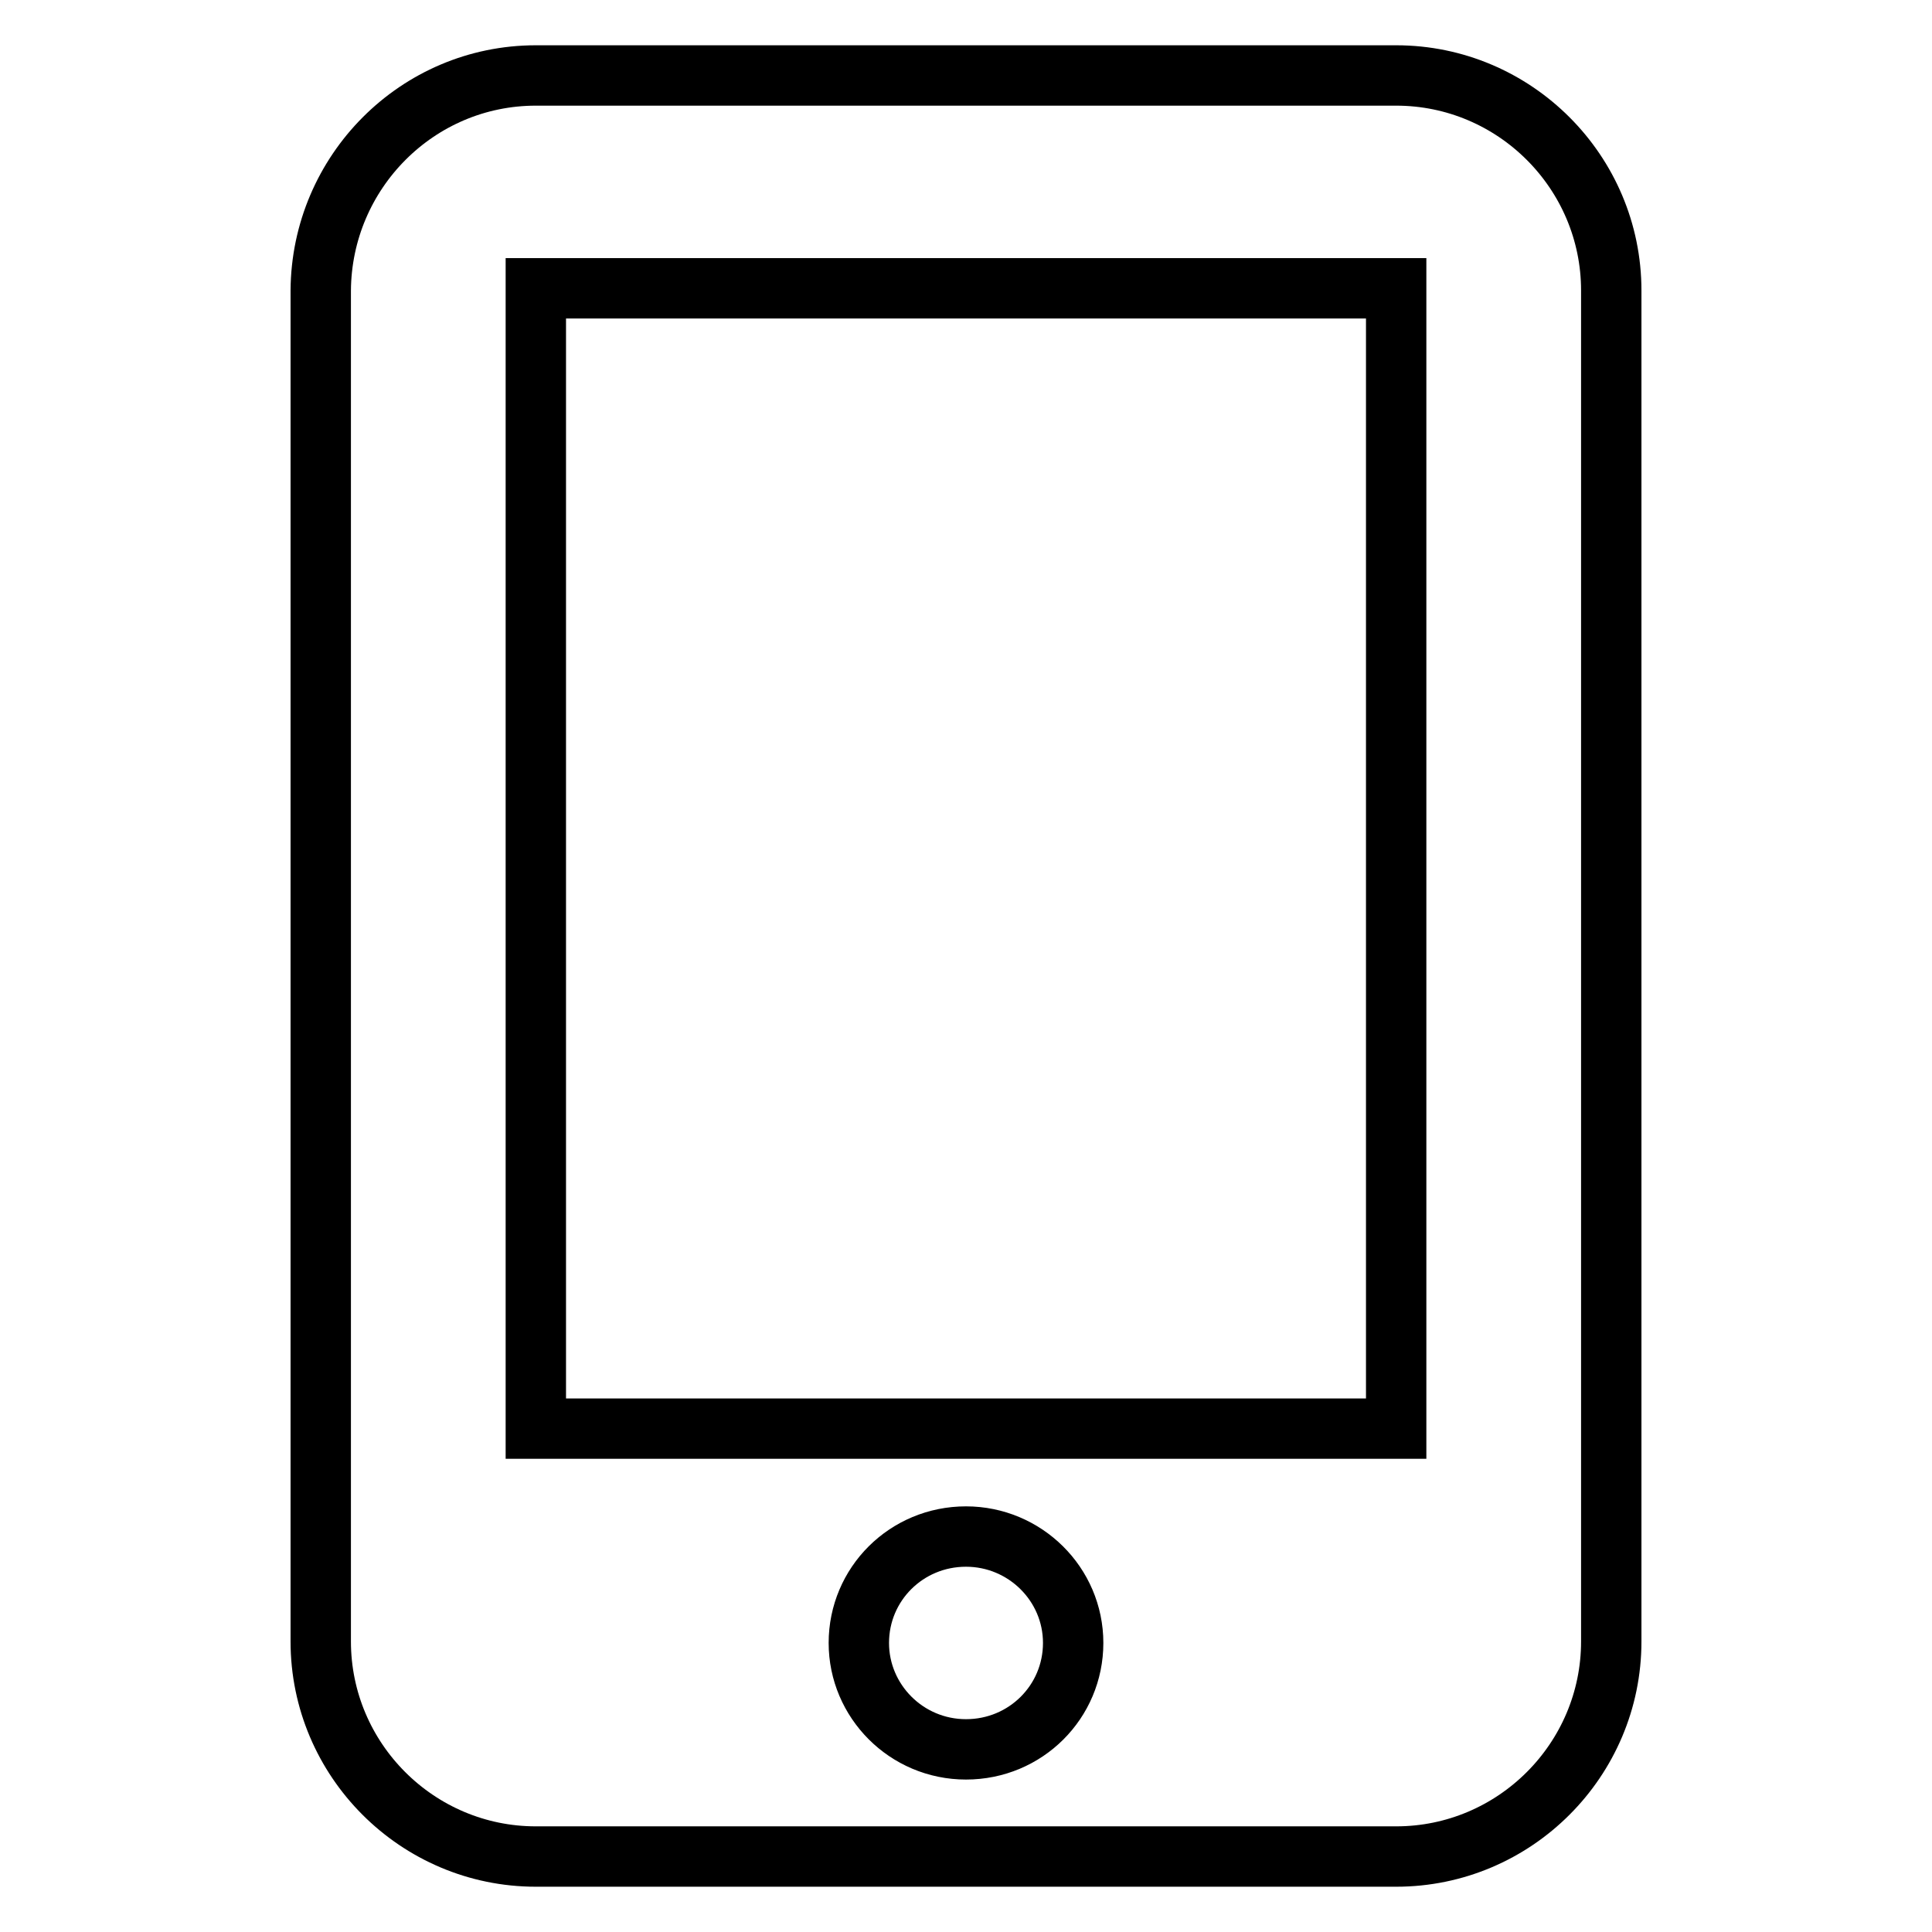 <?xml version="1.0" encoding="utf-8"?>
<!-- Svg Vector Icons : http://www.onlinewebfonts.com/icon -->
<!DOCTYPE svg PUBLIC "-//W3C//DTD SVG 1.1//EN" "http://www.w3.org/Graphics/SVG/1.1/DTD/svg11.dtd">
<svg version="1.1" xmlns="http://www.w3.org/2000/svg" xmlns:xlink="http://www.w3.org/1999/xlink" x="0px" y="0px" viewBox="0 0 256 256" enable-background="new 0 0 256 256" xml:space="preserve">
<g><g><path stroke-width="8" fill-opacity="0" stroke="#000000"  d="M185,246H71c-15.7,0-28.5-12.8-28.5-28.5v-179C42.6,22.8,55.3,10,71,10H185c15.7,0,28.5,12.8,28.5,28.5v179C213.5,233.2,200.7,246,185,246z M128,231.8c7.9,0,14.2-6.3,14.2-14.1c0-7.8-6.4-14.1-14.2-14.1c-7.9,0-14.2,6.3-14.2,14.1C113.8,225.4,120.1,231.8,128,231.8z M185,38.2H71v151.1H185L185,38.2L185,38.2z"/></g></g>
</svg>